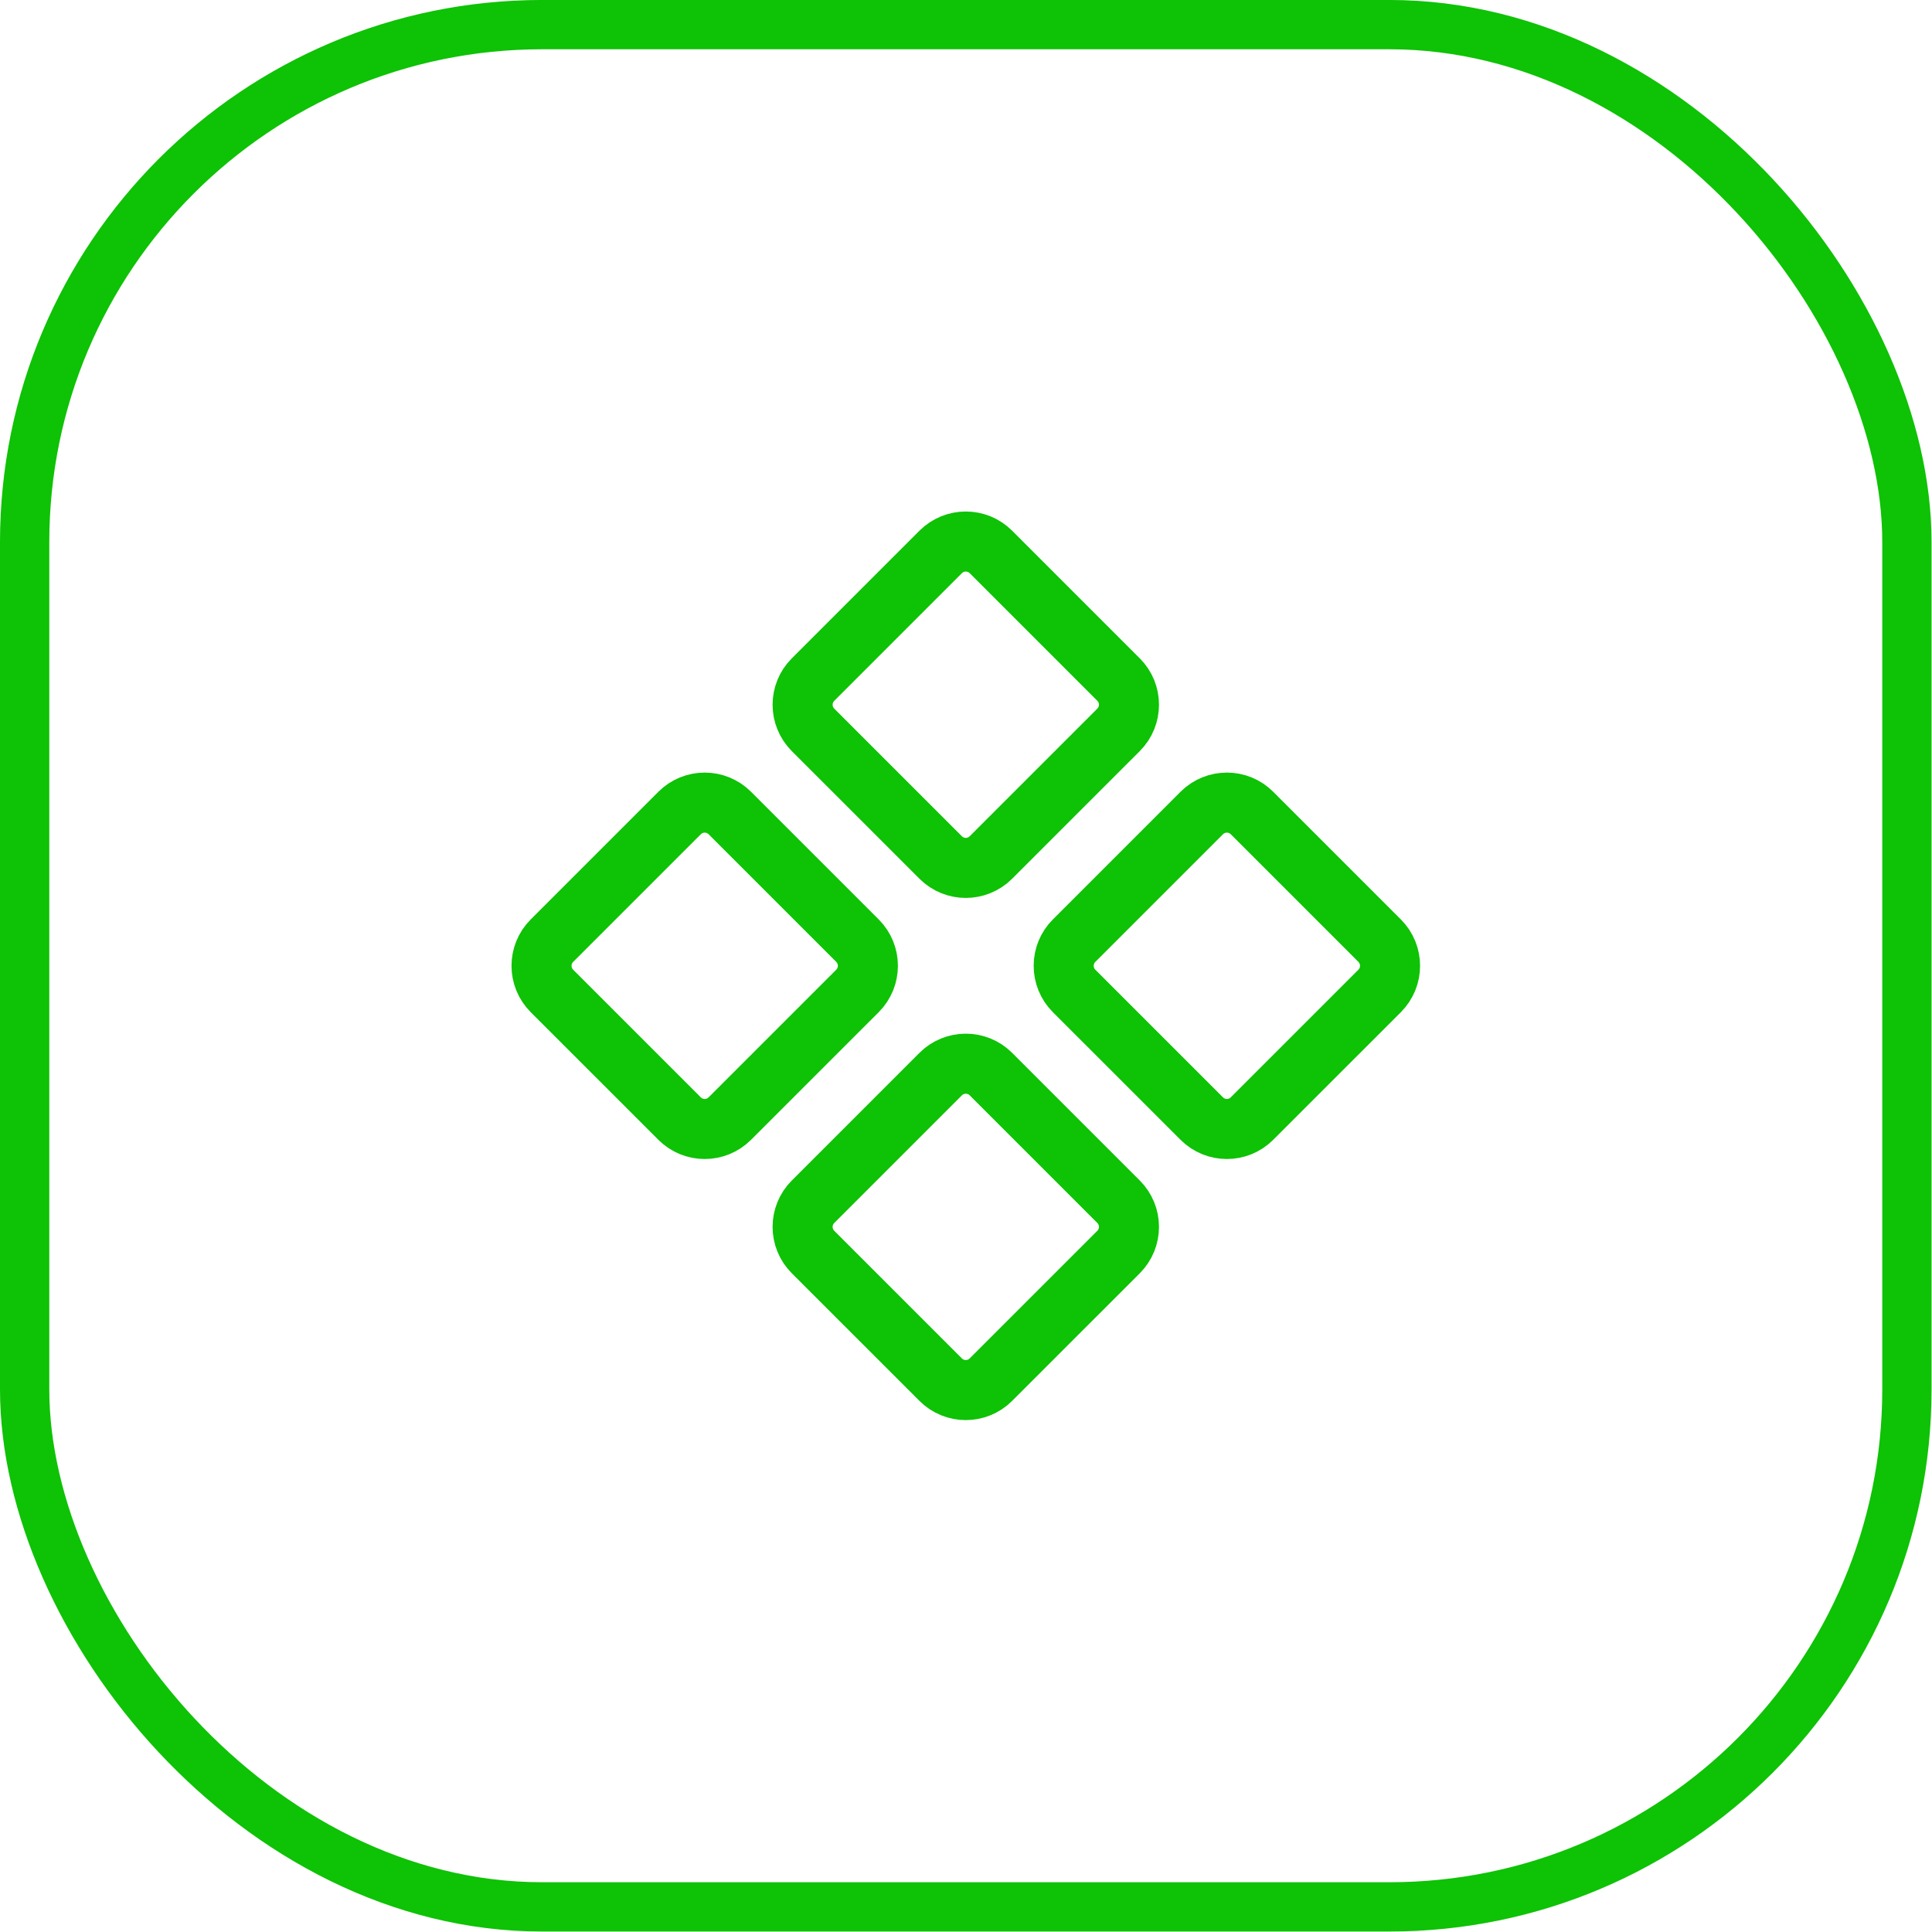 <svg width="74" height="74" viewBox="0 0 74 74" fill="none" xmlns="http://www.w3.org/2000/svg">
<rect x="0.944" y="0.943" width="72.095" height="72.095" rx="19.824" stroke="#0EC205" stroke-width="1.888"/>
<g clip-path="url(#clip0_3916_6731)">
<path d="M36.029 21.141L31.141 26.029C30.609 26.561 30.609 27.424 31.141 27.956L36.029 32.843C36.561 33.376 37.423 33.376 37.955 32.843L42.843 27.956C43.375 27.424 43.375 26.561 42.843 26.029L37.955 21.141C37.423 20.609 36.561 20.609 36.029 21.141Z" stroke="#0EC205" stroke-width="2.3" stroke-linecap="round" stroke-linejoin="round"/>
<path d="M46.029 31.141L41.141 36.029C40.609 36.561 40.609 37.423 41.141 37.956L46.029 42.843C46.561 43.376 47.423 43.376 47.955 42.843L52.843 37.956C53.375 37.423 53.375 36.561 52.843 36.029L47.955 31.141C47.423 30.609 46.561 30.609 46.029 31.141Z" stroke="#0EC205" stroke-width="2.3" stroke-linecap="round" stroke-linejoin="round"/>
<path d="M26.029 31.141L21.141 36.029C20.609 36.561 20.609 37.423 21.141 37.956L26.029 42.843C26.561 43.376 27.423 43.376 27.955 42.843L32.843 37.956C33.375 37.423 33.375 36.561 32.843 36.029L27.955 31.141C27.423 30.609 26.561 30.609 26.029 31.141Z" stroke="#0EC205" stroke-width="2.3" stroke-linecap="round" stroke-linejoin="round"/>
<path d="M36.029 41.141L31.141 46.029C30.609 46.561 30.609 47.423 31.141 47.956L36.029 52.843C36.561 53.376 37.423 53.376 37.955 52.843L42.843 47.956C43.375 47.423 43.375 46.561 42.843 46.029L37.955 41.141C37.423 40.609 36.561 40.609 36.029 41.141Z" stroke="#0EC205" stroke-width="2.3" stroke-linecap="round" stroke-linejoin="round"/>
</g>
<defs>
<clipPath id="clip0_3916_6731">
<rect width="40" height="40" fill="white" transform="translate(16.992 16.992)"/>
</clipPath>
</defs>
</svg>

